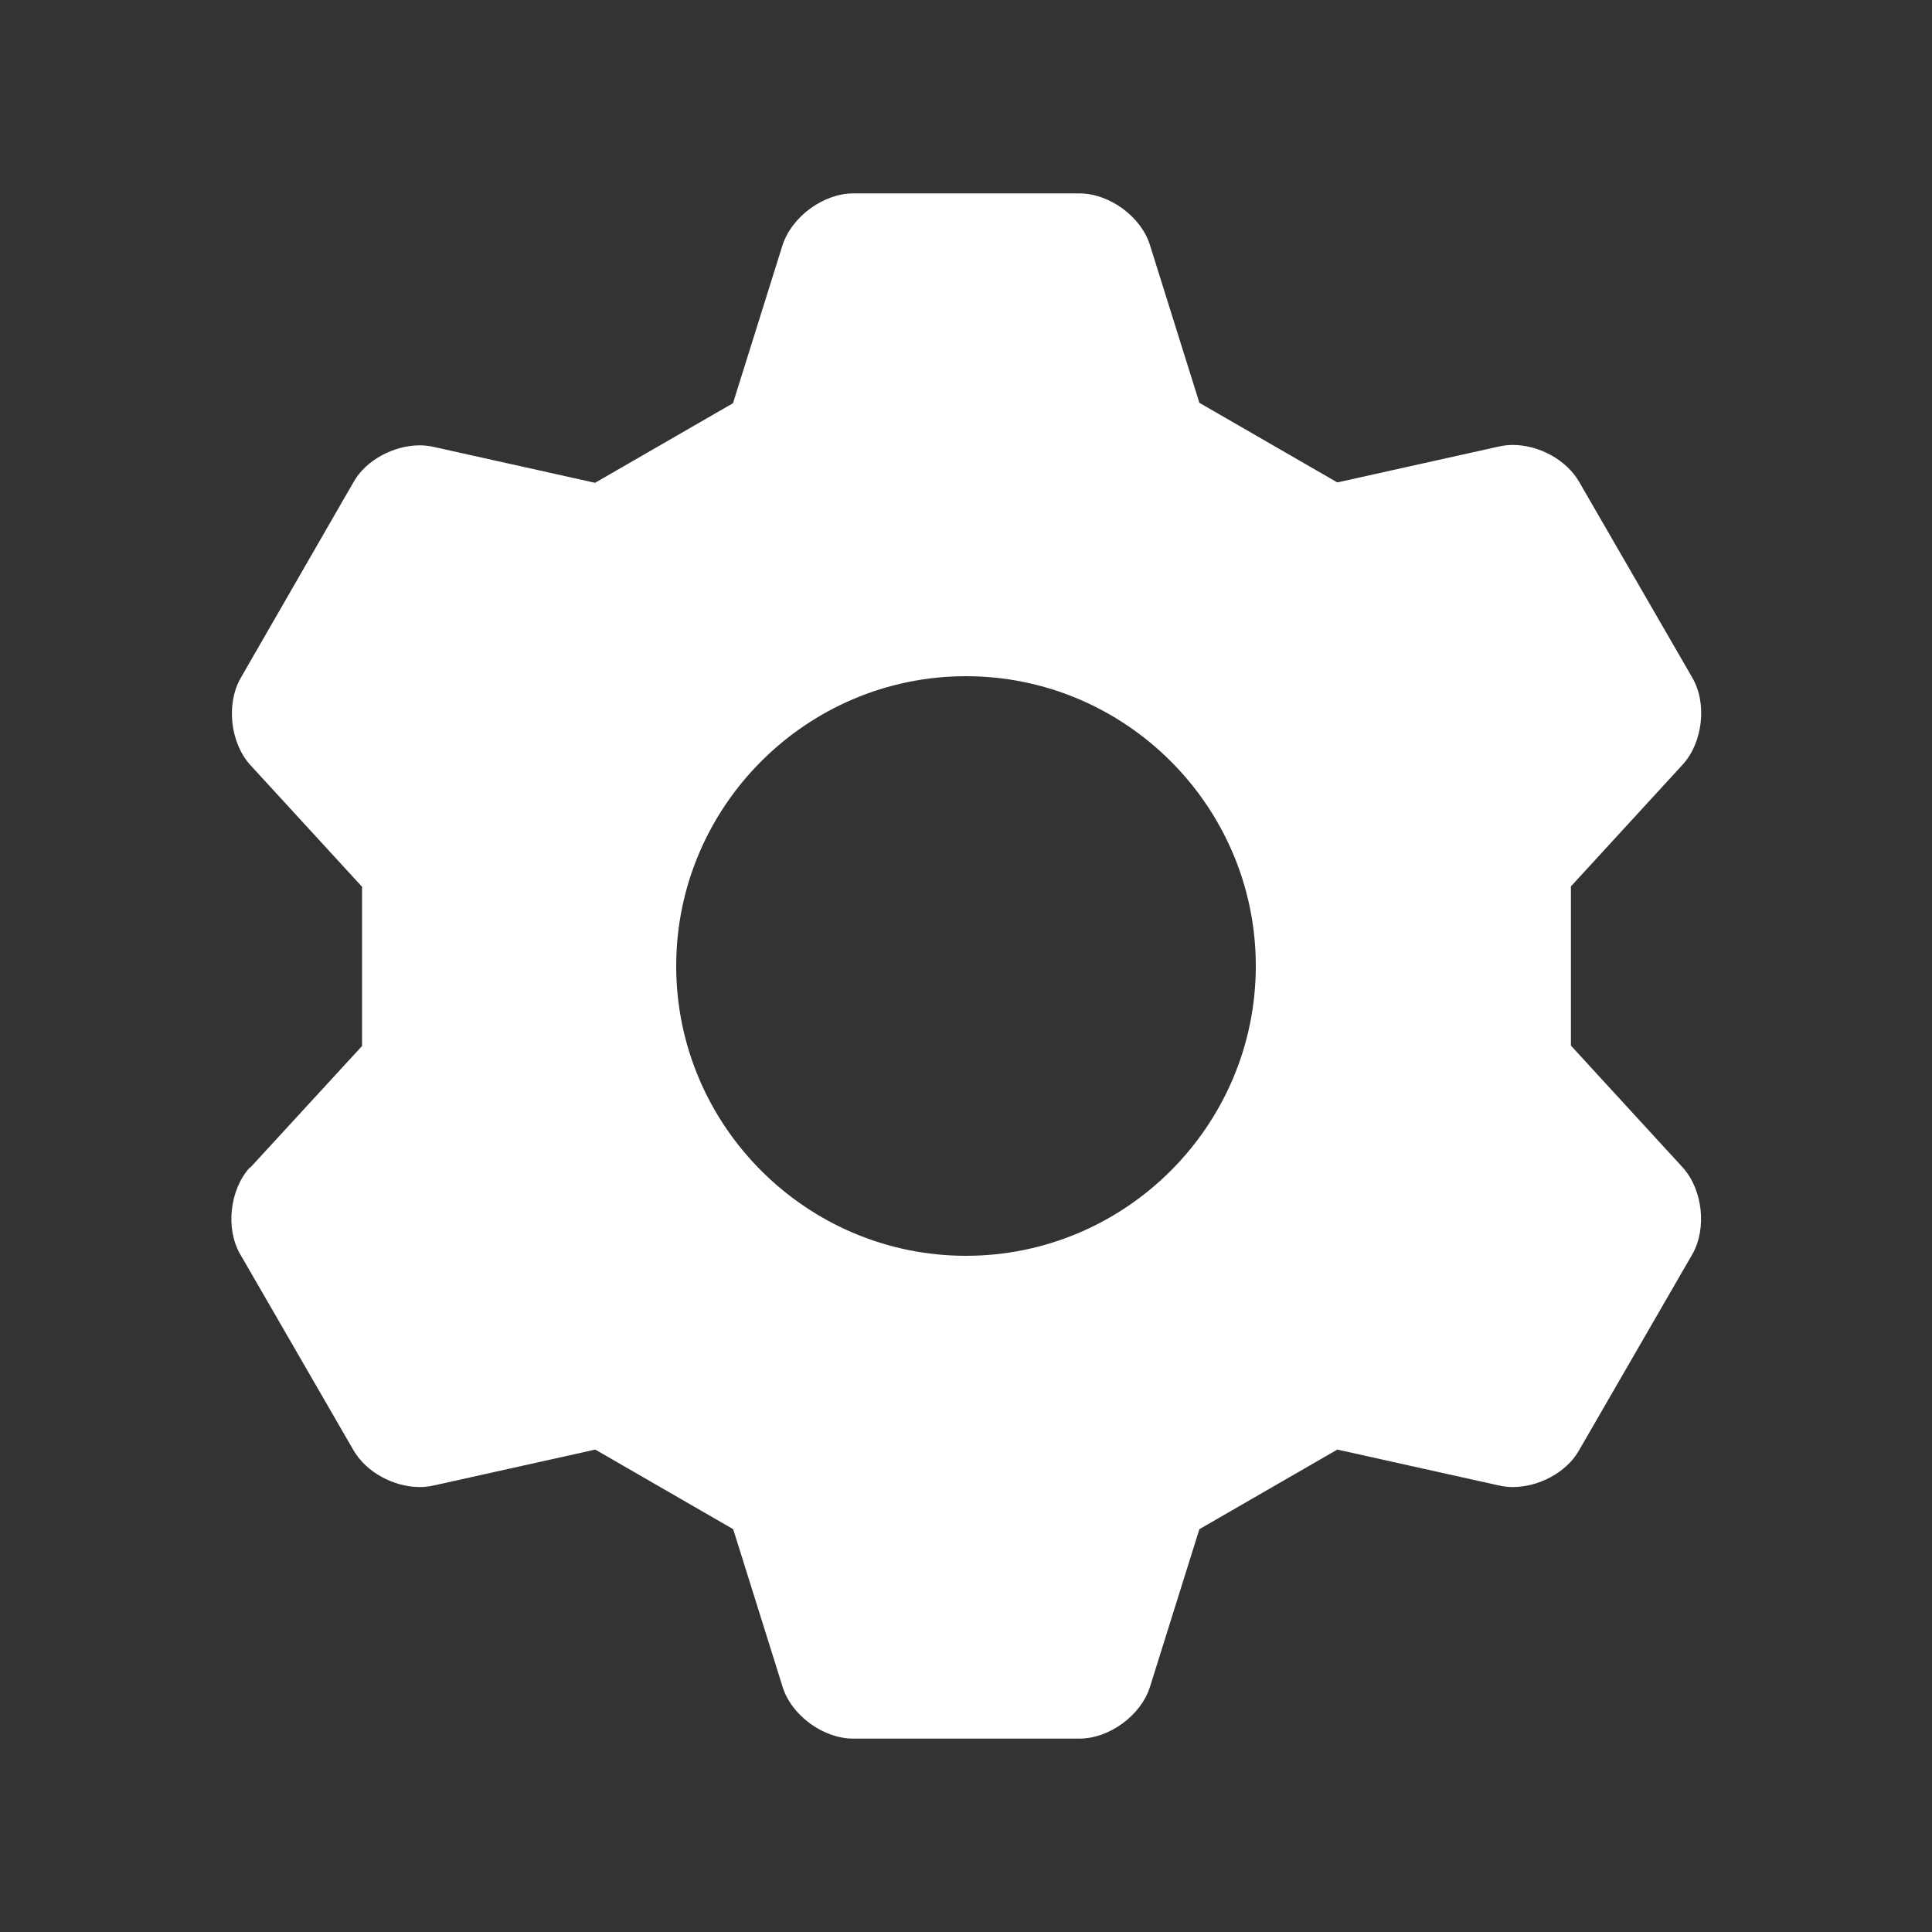 <?xml version="1.0" encoding="UTF-8"?> <svg xmlns="http://www.w3.org/2000/svg" viewBox="0 0 100 100"><rect x="0" y="0" width="100" height="100" fill="#333333" stroke="none"/><defs><style>.cls-1{fill:none;}.cls-2{fill:#fff;}</style></defs><g id="bounding_box"><rect class="cls-1" width="100" height="100"></rect></g><g id="shapes_white"><path class="cls-2" d="M12.93,60.43c-1.04,1.14-1.27,3.17-.49,4.5l5.86,10.14c.66,1.14,2.09,1.9,3.43,1.9.24,0,.48-.03.71-.08l8.37-1.86,7.14,4.12,2.56,8.17c.46,1.47,2.1,2.67,3.65,2.67h11.71c1.55,0,3.18-1.2,3.65-2.67l2.56-8.17,7.14-4.12,8.37,1.86c.23.05.47.08.71.08,1.34,0,2.79-.76,3.43-1.9l5.86-10.14c.77-1.34.54-3.36-.49-4.5l-5.79-6.31v-8.24l5.79-6.31c1.04-1.14,1.27-3.17.49-4.5l-5.86-10.14c-.66-1.14-2.09-1.9-3.43-1.9-.24,0-.48.03-.71.08l-8.37,1.86-7.14-4.12-2.56-8.17c-.46-1.47-2.1-2.67-3.65-2.67h-11.72c-1.55.01-3.18,1.22-3.65,2.69l-2.56,8.17-7.14,4.12-8.36-1.86c-.23-.05-.47-.08-.71-.08-1.34,0-2.79.76-3.43,1.9l-5.84,10.14c-.77,1.34-.54,3.36.49,4.5l5.79,6.31v8.24l-5.79,6.3ZM50,35c8.26,0,15,6.74,15,15s-6.74,15-15,15-15-6.74-15-15,6.74-15,15-15Z"></path></g></svg> 